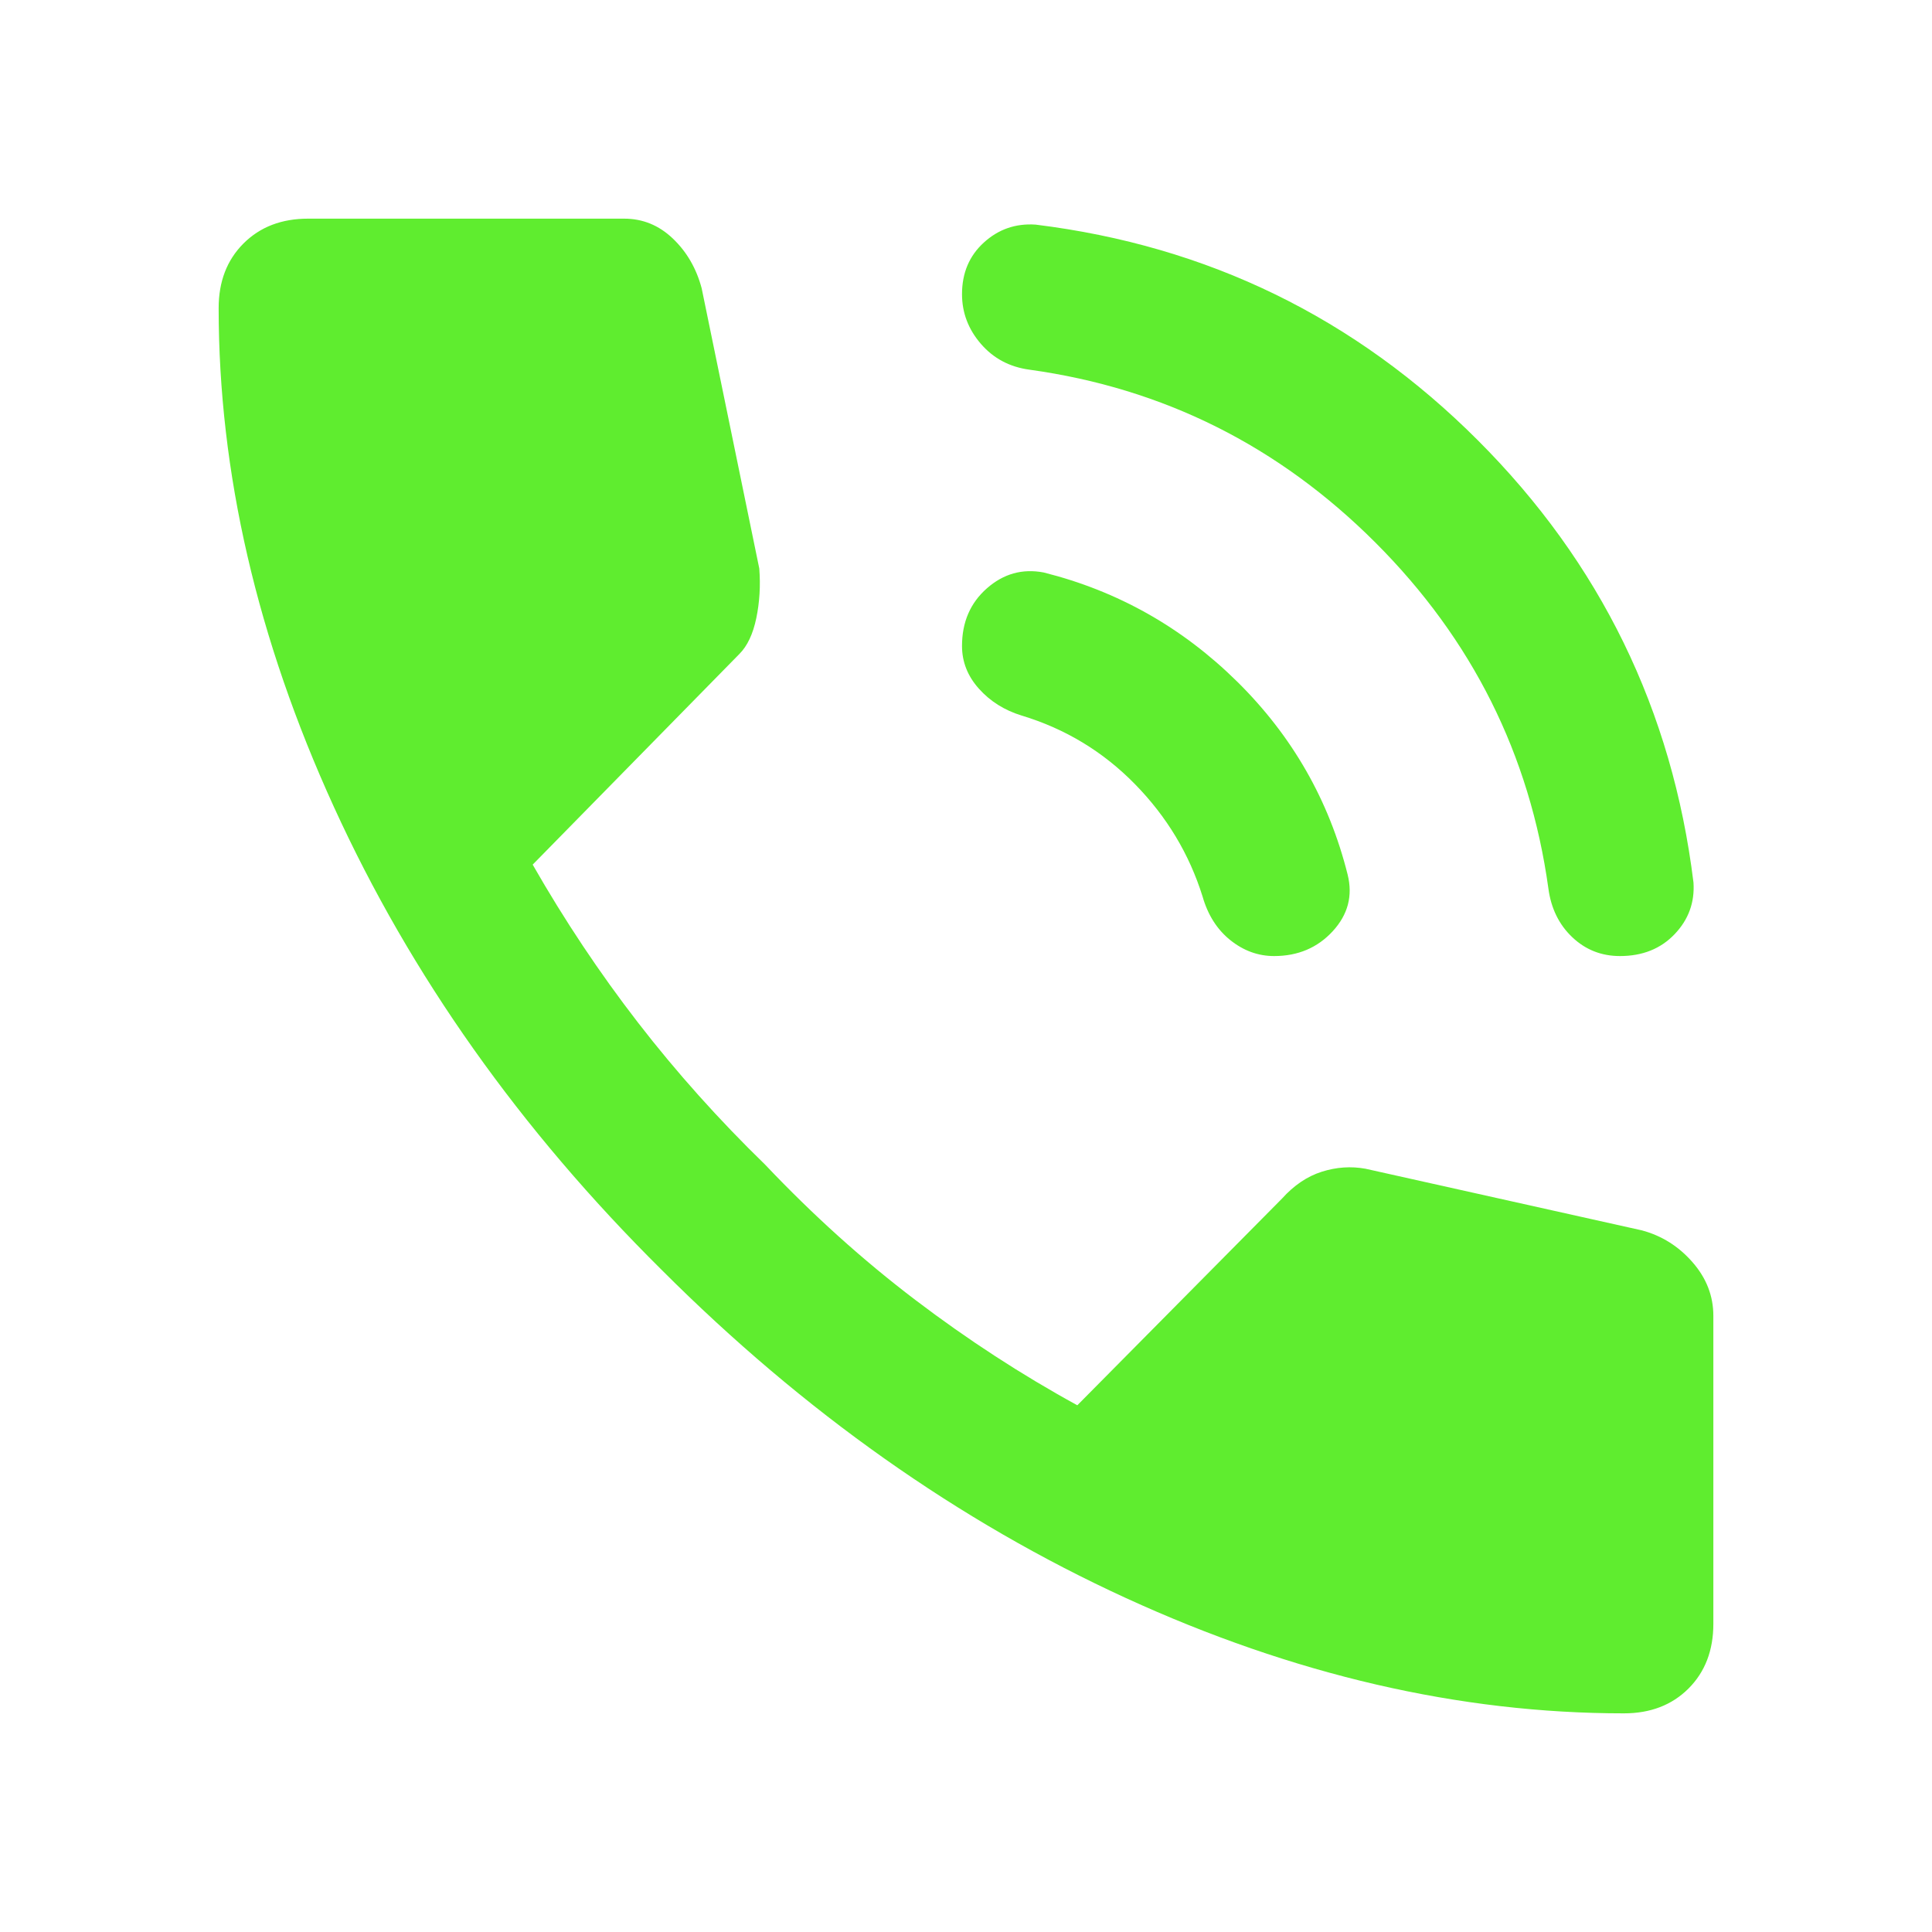 <svg width="81" height="81" viewBox="0 0 81 81" fill="none" xmlns="http://www.w3.org/2000/svg">
<mask id="mask0_9_788" style="mask-type:alpha" maskUnits="userSpaceOnUse" x="0" y="0" width="81" height="81">
<rect x="0.5" y="0.5" width="80" height="80" fill="#D9D9D9"/>
</mask>
<g mask="url(#mask0_9_788)">
<path d="M67.917 40.083C67.139 40.083 66.472 39.819 65.917 39.292C65.361 38.764 65.028 38.083 64.917 37.25C64.139 31.639 61.722 26.805 57.667 22.75C53.611 18.694 48.778 16.278 43.167 15.5C42.333 15.389 41.653 15.028 41.125 14.417C40.597 13.806 40.333 13.111 40.333 12.333C40.333 11.444 40.639 10.722 41.25 10.167C41.861 9.611 42.583 9.361 43.417 9.417C50.639 10.306 56.819 13.319 61.958 18.458C67.097 23.597 70.111 29.778 71 37C71.055 37.833 70.792 38.556 70.208 39.167C69.625 39.778 68.861 40.083 67.917 40.083ZM53.417 40.083C52.75 40.083 52.139 39.861 51.583 39.417C51.028 38.972 50.639 38.361 50.417 37.583C49.861 35.806 48.917 34.236 47.583 32.875C46.25 31.514 44.667 30.555 42.833 30C42.111 29.778 41.514 29.403 41.042 28.875C40.569 28.347 40.333 27.75 40.333 27.083C40.333 26.083 40.681 25.278 41.375 24.667C42.069 24.055 42.861 23.833 43.75 24C46.861 24.778 49.569 26.305 51.875 28.583C54.181 30.861 55.722 33.556 56.5 36.667C56.722 37.556 56.514 38.347 55.875 39.042C55.236 39.736 54.417 40.083 53.417 40.083ZM68.083 71.833C61.194 71.833 54.236 70.222 47.208 67C40.181 63.778 33.694 59.194 27.75 53.25C21.805 47.361 17.222 40.889 14 33.833C10.778 26.778 9.167 19.805 9.167 12.917C9.167 11.806 9.514 10.903 10.208 10.208C10.903 9.514 11.806 9.167 12.917 9.167H26.167C26.944 9.167 27.625 9.444 28.208 10C28.792 10.556 29.194 11.25 29.417 12.083L31.833 23.833C31.889 24.555 31.847 25.25 31.708 25.917C31.569 26.583 31.333 27.083 31 27.417L22.333 36.25C23.667 38.583 25.139 40.792 26.75 42.875C28.361 44.958 30.139 46.944 32.083 48.833C34.083 50.944 36.181 52.833 38.375 54.5C40.569 56.167 42.833 57.639 45.167 58.917L53.75 50.25C54.25 49.694 54.806 49.319 55.417 49.125C56.028 48.931 56.639 48.889 57.25 49L68.833 51.583C69.667 51.806 70.375 52.25 70.958 52.917C71.542 53.583 71.833 54.333 71.833 55.167V68.083C71.833 69.194 71.486 70.097 70.792 70.792C70.097 71.486 69.194 71.833 68.083 71.833Z" fill="#5FED2F"/>
</g>
</svg>
